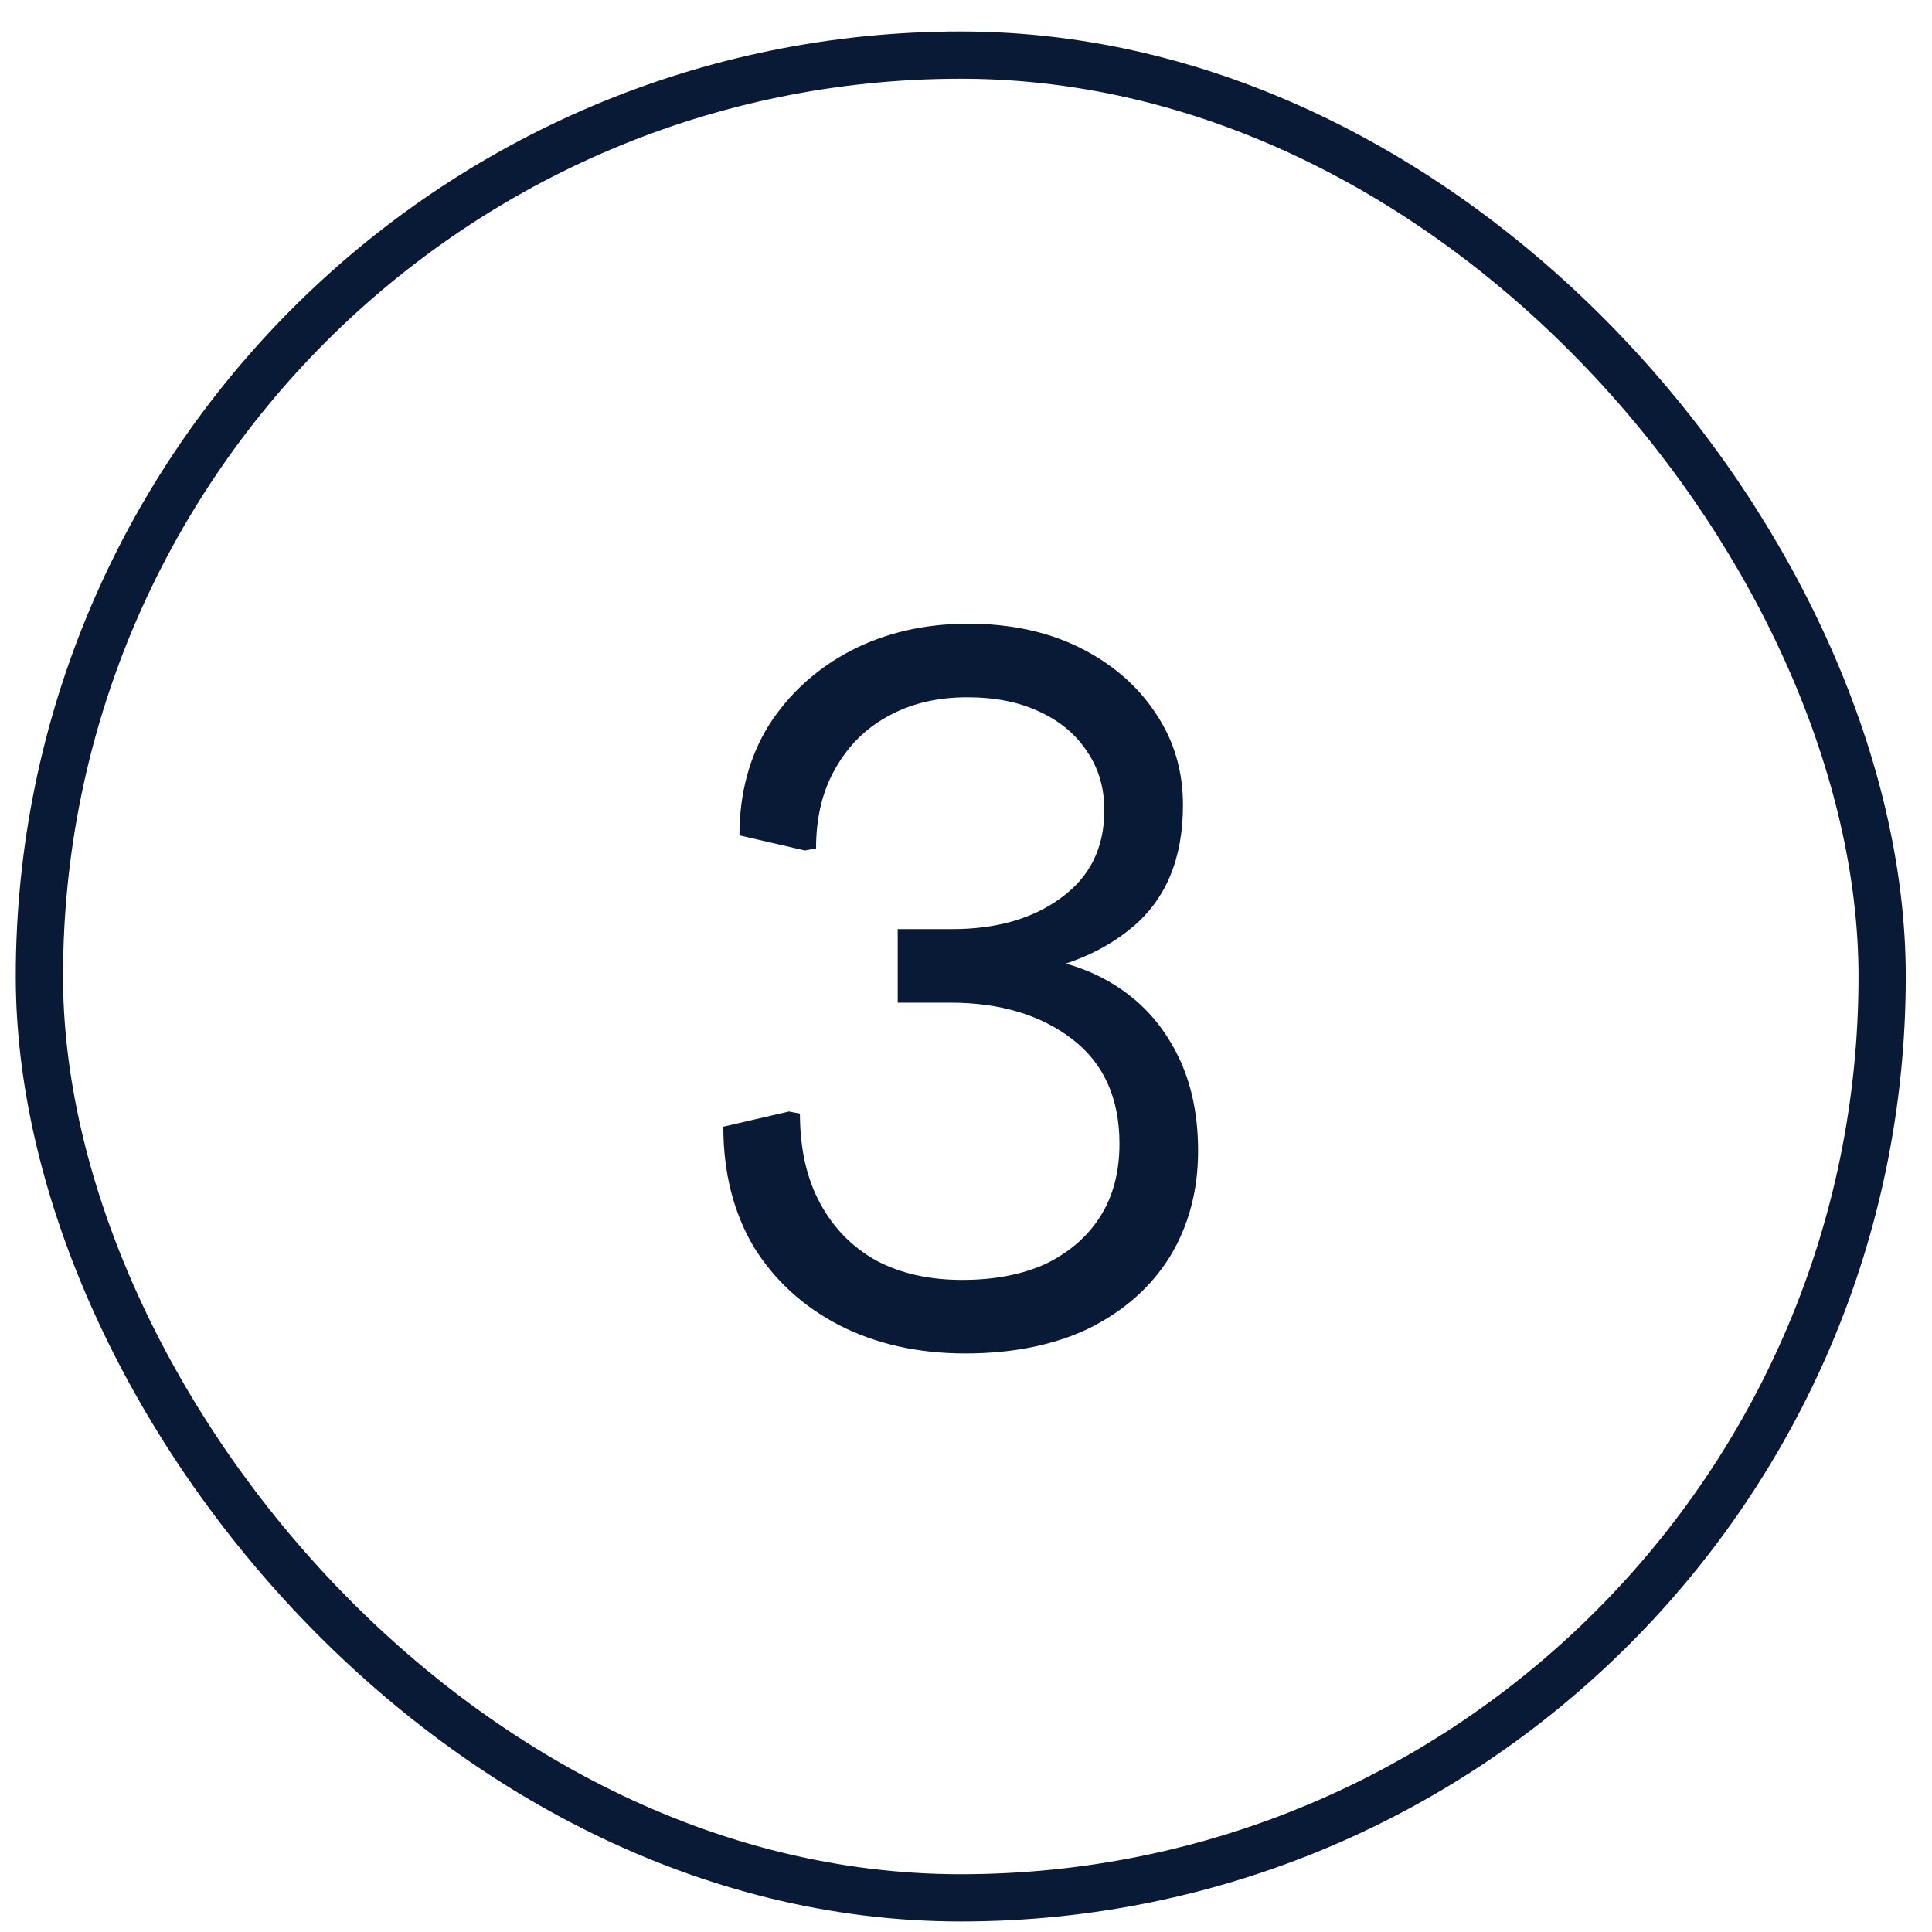 <svg width="46" height="46" viewBox="0 0 46 46" fill="none" xmlns="http://www.w3.org/2000/svg">
<rect x="0.938" y="1.312" width="43.875" height="43.875" rx="21.938" stroke="#081A35" stroke-width="1.125"/>
<path d="M22.982 32.225C21.862 32.225 20.862 32.002 19.982 31.553C19.118 31.105 18.438 30.482 17.942 29.681C17.462 28.866 17.222 27.913 17.222 26.826L18.782 26.465L19.046 26.514C19.046 27.346 19.206 28.058 19.526 28.649C19.846 29.241 20.294 29.698 20.87 30.017C21.446 30.322 22.126 30.474 22.91 30.474C23.678 30.474 24.342 30.346 24.902 30.09C25.462 29.817 25.894 29.442 26.198 28.962C26.502 28.482 26.654 27.905 26.654 27.233C26.654 26.145 26.278 25.314 25.526 24.738C24.774 24.162 23.806 23.873 22.622 23.873H21.374V22.122H22.67C23.726 22.122 24.59 21.873 25.262 21.378C25.95 20.881 26.294 20.186 26.294 19.29C26.294 18.762 26.158 18.297 25.886 17.898C25.614 17.482 25.23 17.162 24.734 16.938C24.254 16.713 23.686 16.602 23.03 16.602C22.31 16.602 21.678 16.753 21.134 17.058C20.606 17.346 20.19 17.762 19.886 18.305C19.582 18.834 19.43 19.465 19.43 20.201L19.166 20.25L17.606 19.89C17.606 18.898 17.838 18.026 18.302 17.273C18.782 16.521 19.43 15.93 20.246 15.498C21.078 15.066 22.014 14.85 23.054 14.85C24.062 14.85 24.95 15.041 25.718 15.425C26.486 15.809 27.086 16.329 27.518 16.985C27.95 17.625 28.166 18.354 28.166 19.169C28.166 20.433 27.766 21.401 26.966 22.073C26.166 22.745 25.118 23.137 23.822 23.25V22.745C24.782 22.745 25.614 22.938 26.318 23.322C27.022 23.706 27.566 24.25 27.95 24.953C28.334 25.642 28.526 26.457 28.526 27.401C28.526 28.346 28.302 29.186 27.854 29.922C27.406 30.642 26.766 31.209 25.934 31.625C25.102 32.026 24.118 32.225 22.982 32.225Z" fill="#081A35"/>
</svg>
